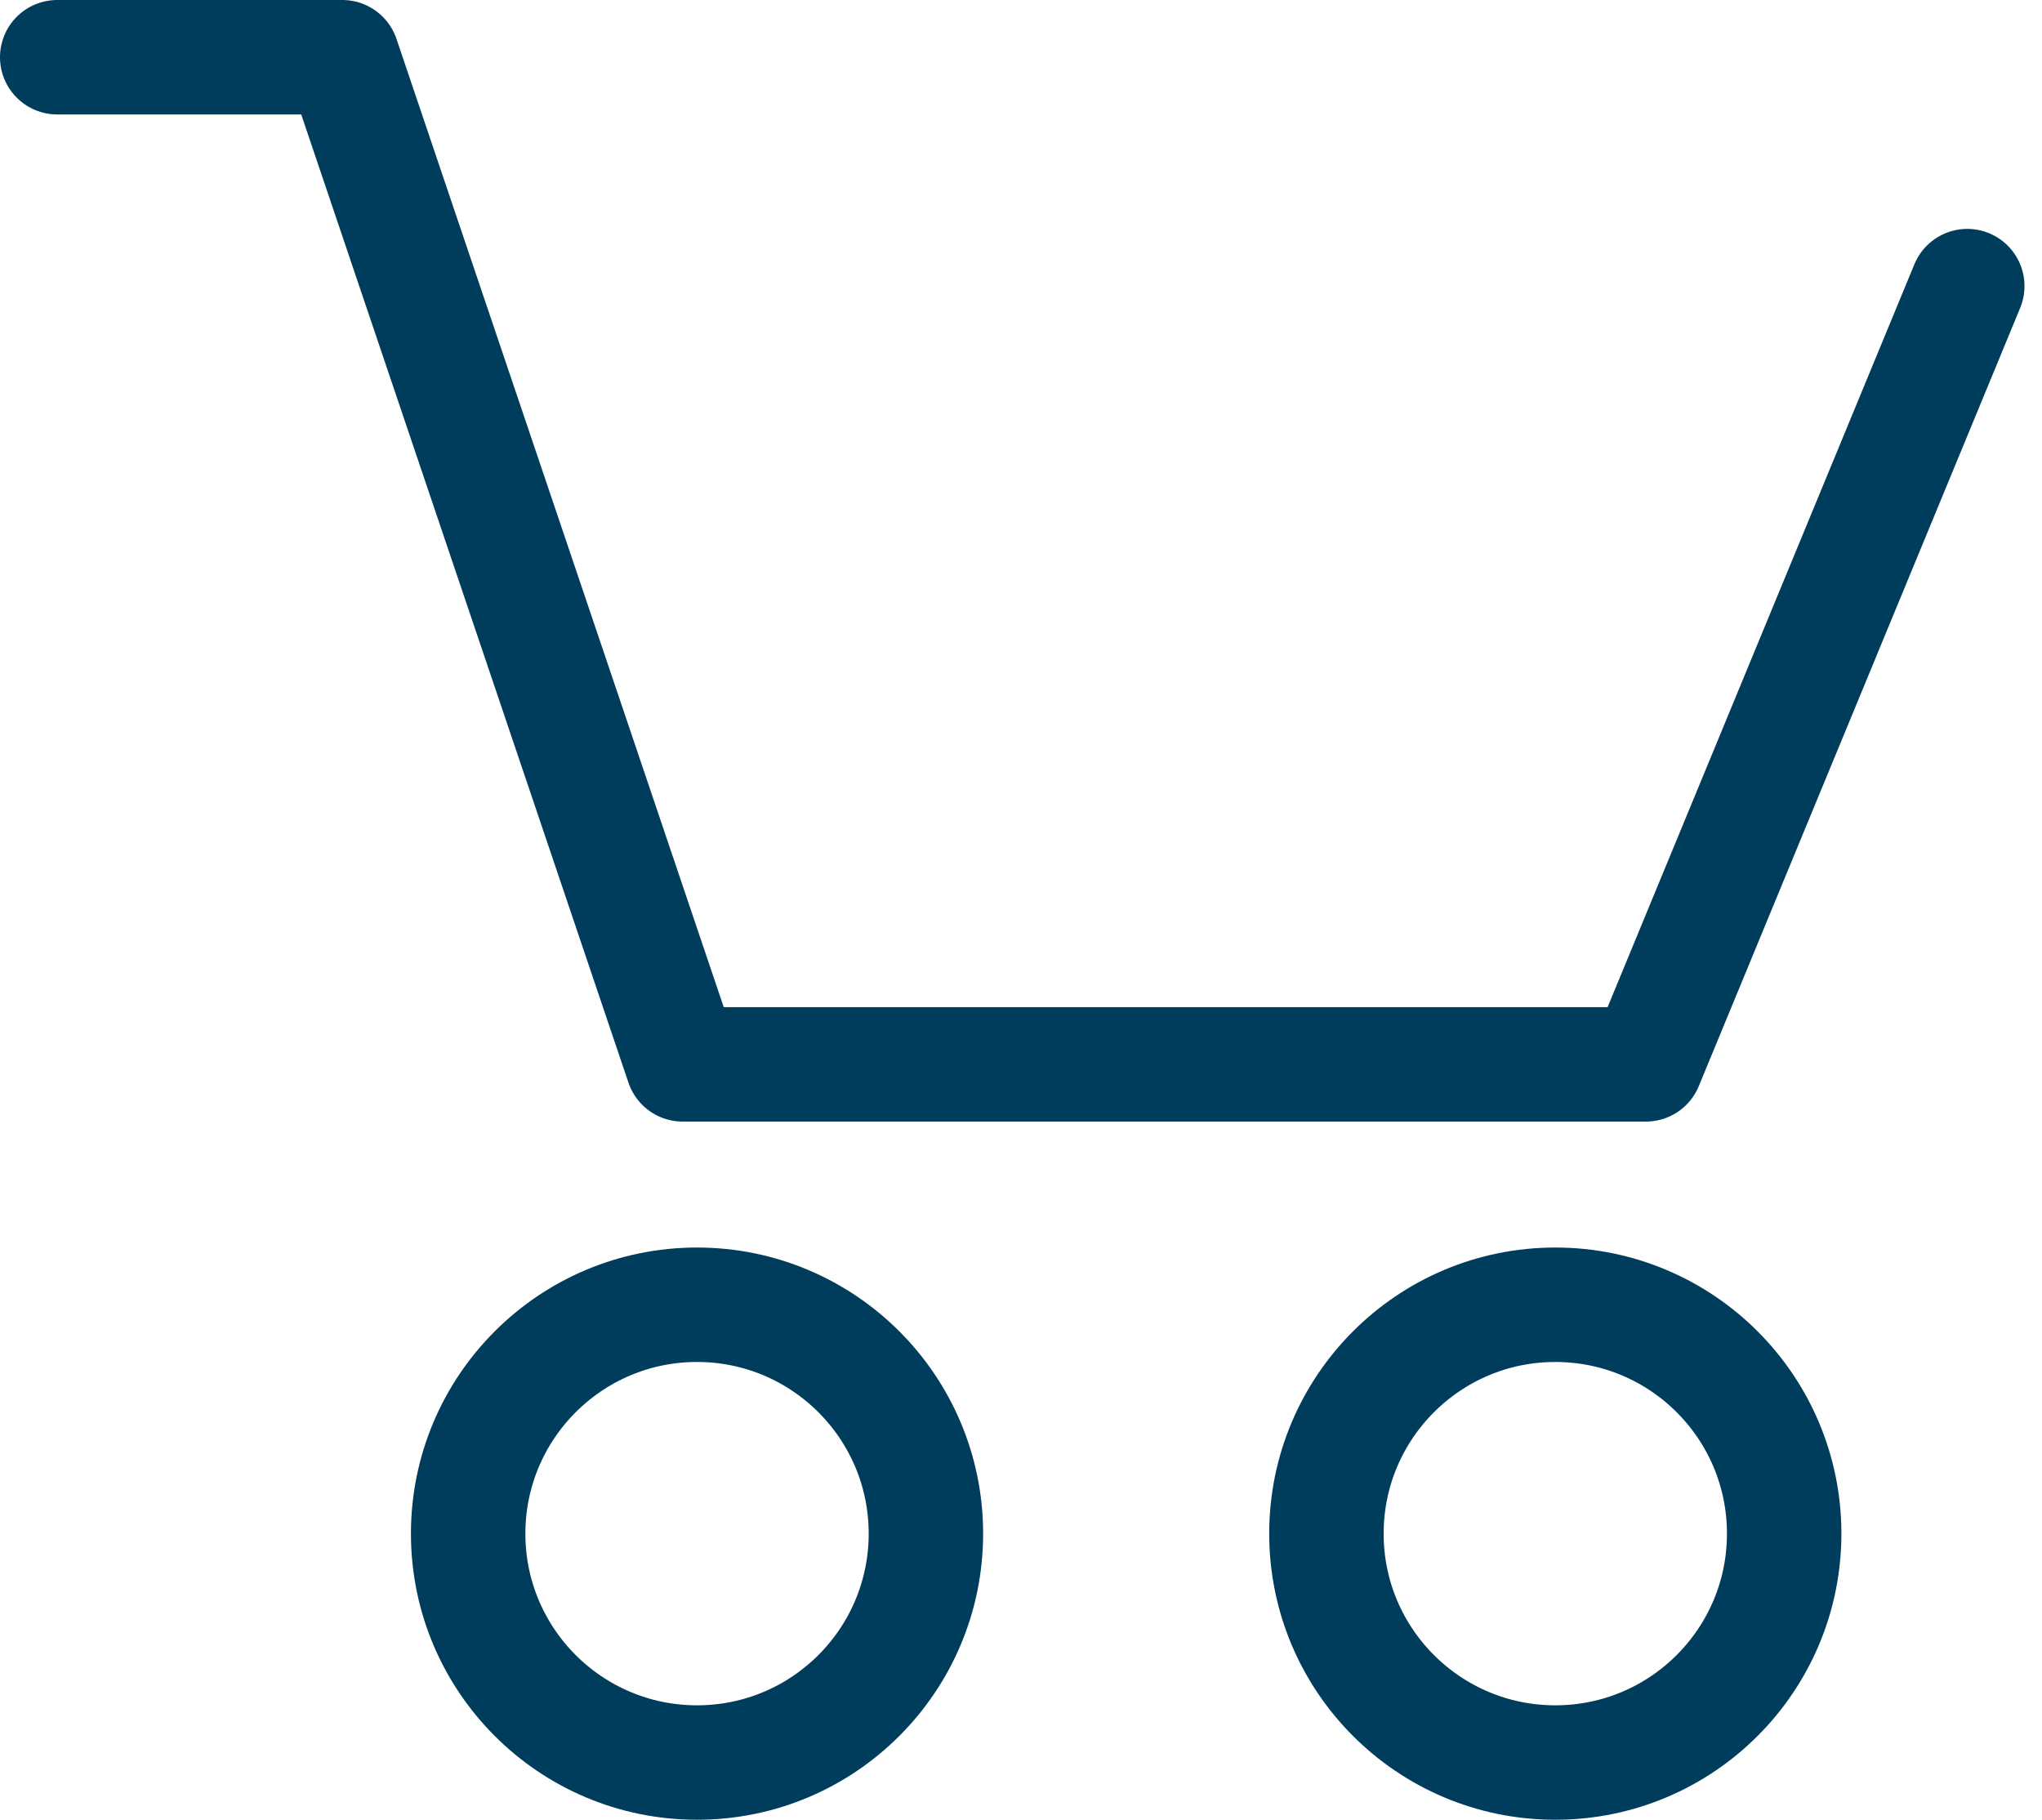 <svg xmlns="http://www.w3.org/2000/svg" width="35.688" height="31.801" viewBox="0 0 35.688 31.801"><g transform="translate(10056.182 19395.801)"><path d="M4.693,23H9.675l5.949,17.6H32.458L38.075,27" transform="translate(-10059.875 -19417.801)" fill="none" stroke="#003d5c" stroke-linecap="round" stroke-linejoin="round" stroke-miterlimit="10" stroke-width="2"/><circle cx="4" cy="4" r="4" transform="translate(-10048 -19373)" fill="none" stroke="#003d5c" stroke-linecap="round" stroke-linejoin="round" stroke-miterlimit="10" stroke-width="2"/><circle cx="4" cy="4" r="4" transform="translate(-10033 -19373)" fill="none" stroke="#003d5c" stroke-linecap="round" stroke-linejoin="round" stroke-miterlimit="10" stroke-width="2"/></g></svg>